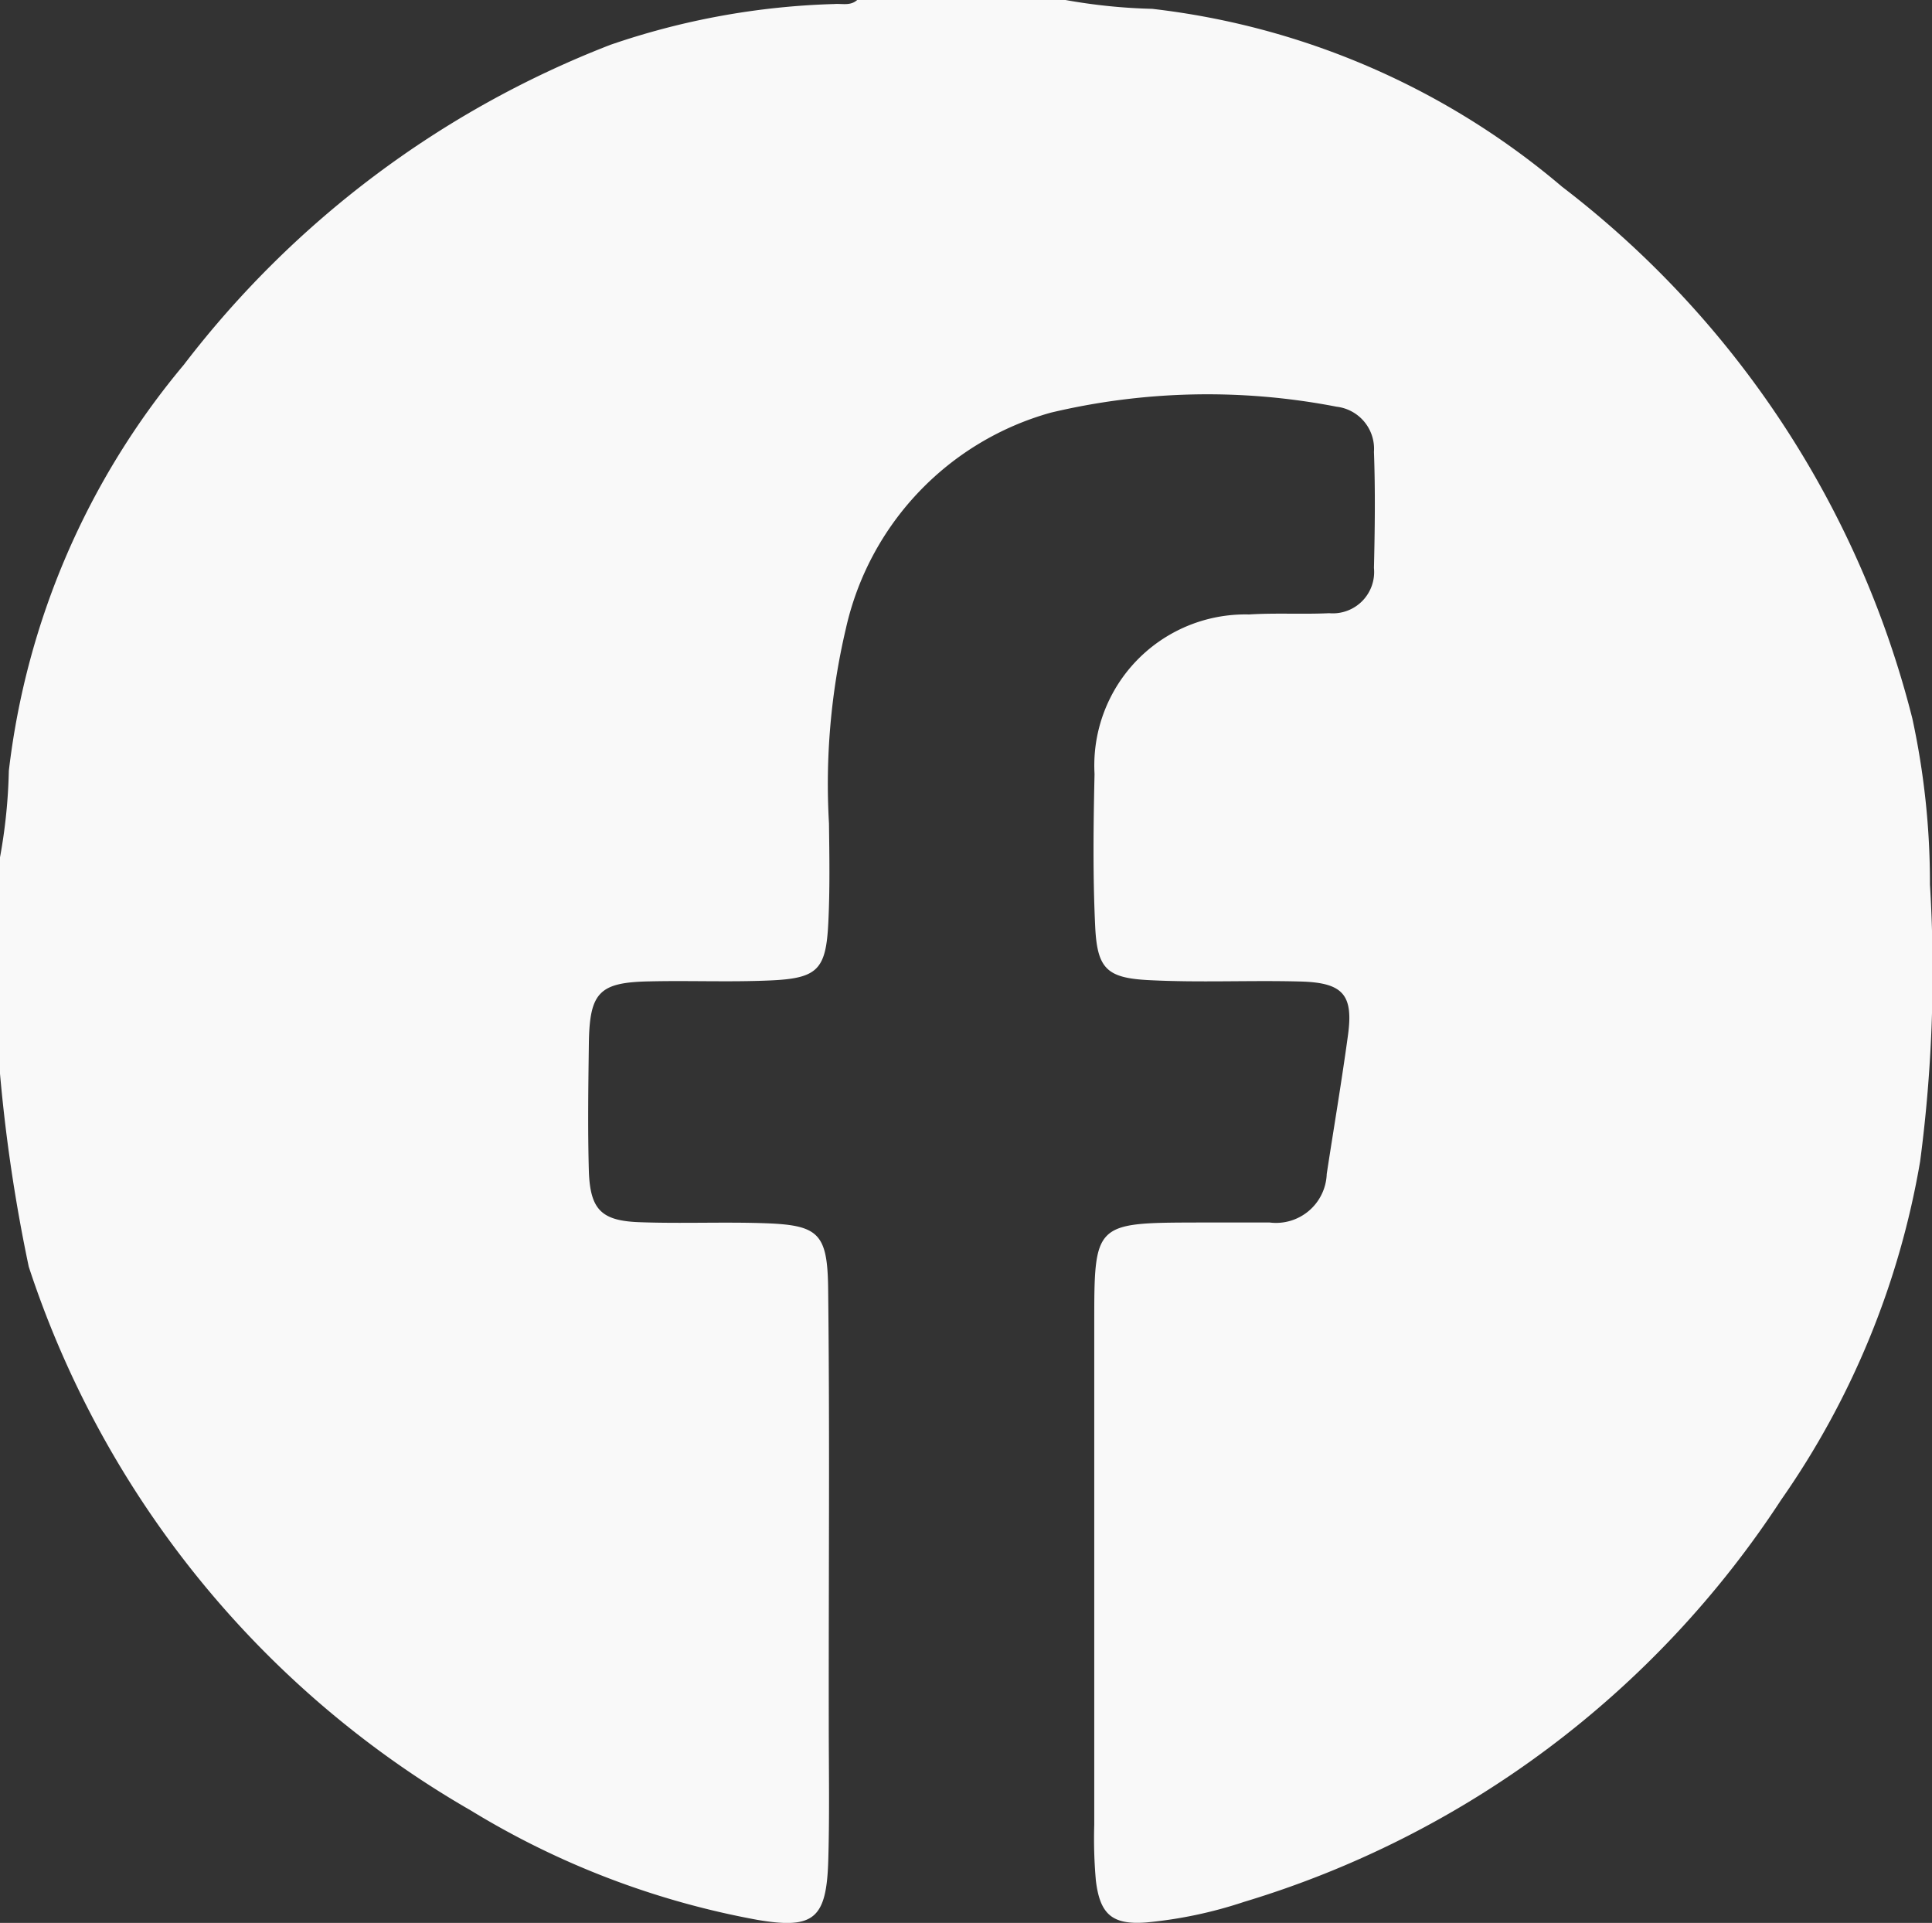 <svg xmlns="http://www.w3.org/2000/svg" width="27.333" height="27.2" viewBox="0 0 27.333 27.2"><rect x="0" y="0" width="27.333" height="27.2" fill="#333333" stroke="none"/><g transform="translate(478.445 -461.038)"><path d="M-478.445,476.226v-3.06a7.7,7.7,0,0,0,.125-1.224,10.912,10.912,0,0,1,2.474-5.742,13.935,13.935,0,0,1,6.039-4.529,10.661,10.661,0,0,1,3.165-.576c.109-.009.227.03.324-.057h2.947a8.022,8.022,0,0,0,1.226.125,10.869,10.869,0,0,1,5.8,2.517,13.689,13.689,0,0,1,4.955,7.522,10.982,10.982,0,0,1,.249,2.345,20.489,20.489,0,0,1-.139,3.92,11.809,11.809,0,0,1-1.965,4.785,13.843,13.843,0,0,1-7.6,5.689,6.168,6.168,0,0,1-1.383.291c-.483.037-.655-.115-.713-.592a6.662,6.662,0,0,1-.023-.792q0-3.54,0-7.081c0-1.432,0-1.432,1.463-1.436l1.019,0a.718.718,0,0,0,.807-.687c.1-.653.21-1.3.3-1.959.08-.578-.07-.747-.673-.763-.717-.019-1.435.018-2.152-.02-.589-.031-.723-.165-.751-.762-.034-.717-.025-1.435-.009-2.153a2.137,2.137,0,0,1,2.186-2.257c.377-.024.755,0,1.133-.018a.585.585,0,0,0,.634-.64c.013-.547.02-1.1,0-1.642a.6.6,0,0,0-.529-.639,9.591,9.591,0,0,0-4.042.084,4.1,4.1,0,0,0-2.9,3.055,9.6,9.6,0,0,0-.239,2.755c.006.472.014.944-.01,1.416-.033.657-.155.777-.826.806-.566.025-1.133,0-1.7.013-.712.013-.851.152-.861.877-.008.6-.017,1.209,0,1.813.02.543.18.7.729.717.585.021,1.171-.006,1.756.014.761.026.889.14.9.91.024,2.058.006,4.117.009,6.175,0,.642.012,1.284-.007,1.926-.024.825-.2.979-1,.844a11.857,11.857,0,0,1-4.054-1.546,13.855,13.855,0,0,1-6.257-7.693A23.036,23.036,0,0,1-478.445,476.226Z" transform="translate(0 0)" fill="#f9f9f9"/></g></svg>